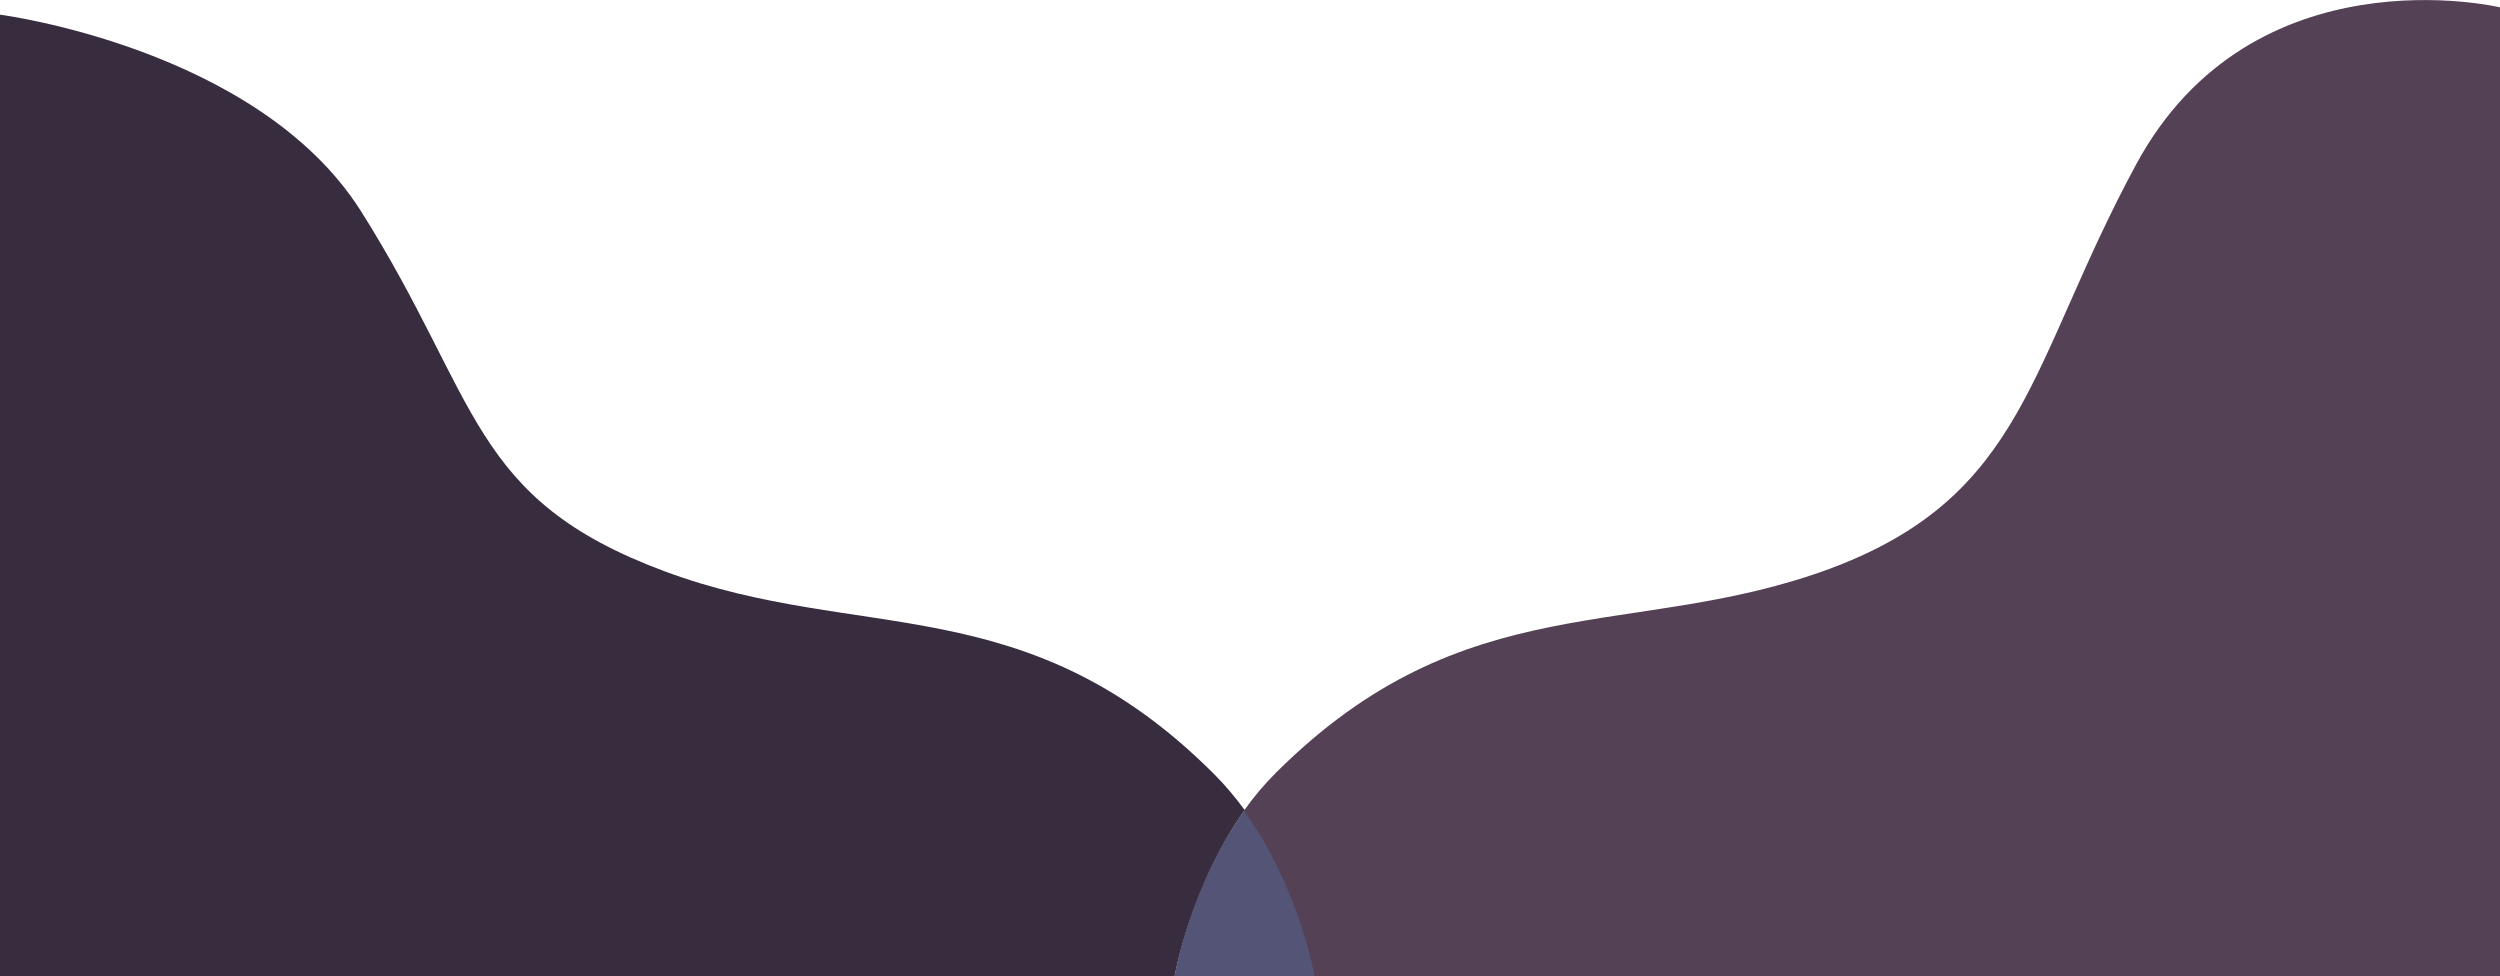 <?xml version="1.0" encoding="utf-8"?>
<!-- Generator: Adobe Illustrator 26.5.2, SVG Export Plug-In . SVG Version: 6.00 Build 0)  -->
<svg version="1.1" id="レイヤー_1" xmlns="http://www.w3.org/2000/svg" xmlns:xlink="http://www.w3.org/1999/xlink" x="0px"
	 y="0px" viewBox="0 0 375 146.4" style="enable-background:new 0 0 375 146.4;" xml:space="preserve">
<style type="text/css">
	.st0{fill:#545476;}
	.st1{fill:#544155;}
	.st2{fill:#372D3E;}
</style>
<g>
	<path class="st0" d="M176.2,146.4h21.1c0,0-2.3-13.5-10.6-24.9C178.4,133,176.2,146.4,176.2,146.4z"/>
	<path class="st1" d="M320.4,24.7c-16.1,29.8-16.4,49.6-45.9,60.6c-29.5,10.9-54.6,2.2-83.1,30.6c-1.8,1.8-3.4,3.7-4.8,5.7
		c8.3,11.5,10.6,24.9,10.6,24.9H375V1.1C375,1.1,337.9-7.7,320.4,24.7z"/>
	<path class="st2" d="M182.1,116.1C153.9,87.9,129,96.6,99.7,85.7S72.1,60.1,54.1,31.6C38.6,7.2,0,2.2,0,2.2v144.2h176.2
		c0,0,2.3-13.4,10.5-24.9C185.3,119.6,183.8,117.8,182.1,116.1z"/>
</g>
</svg>
